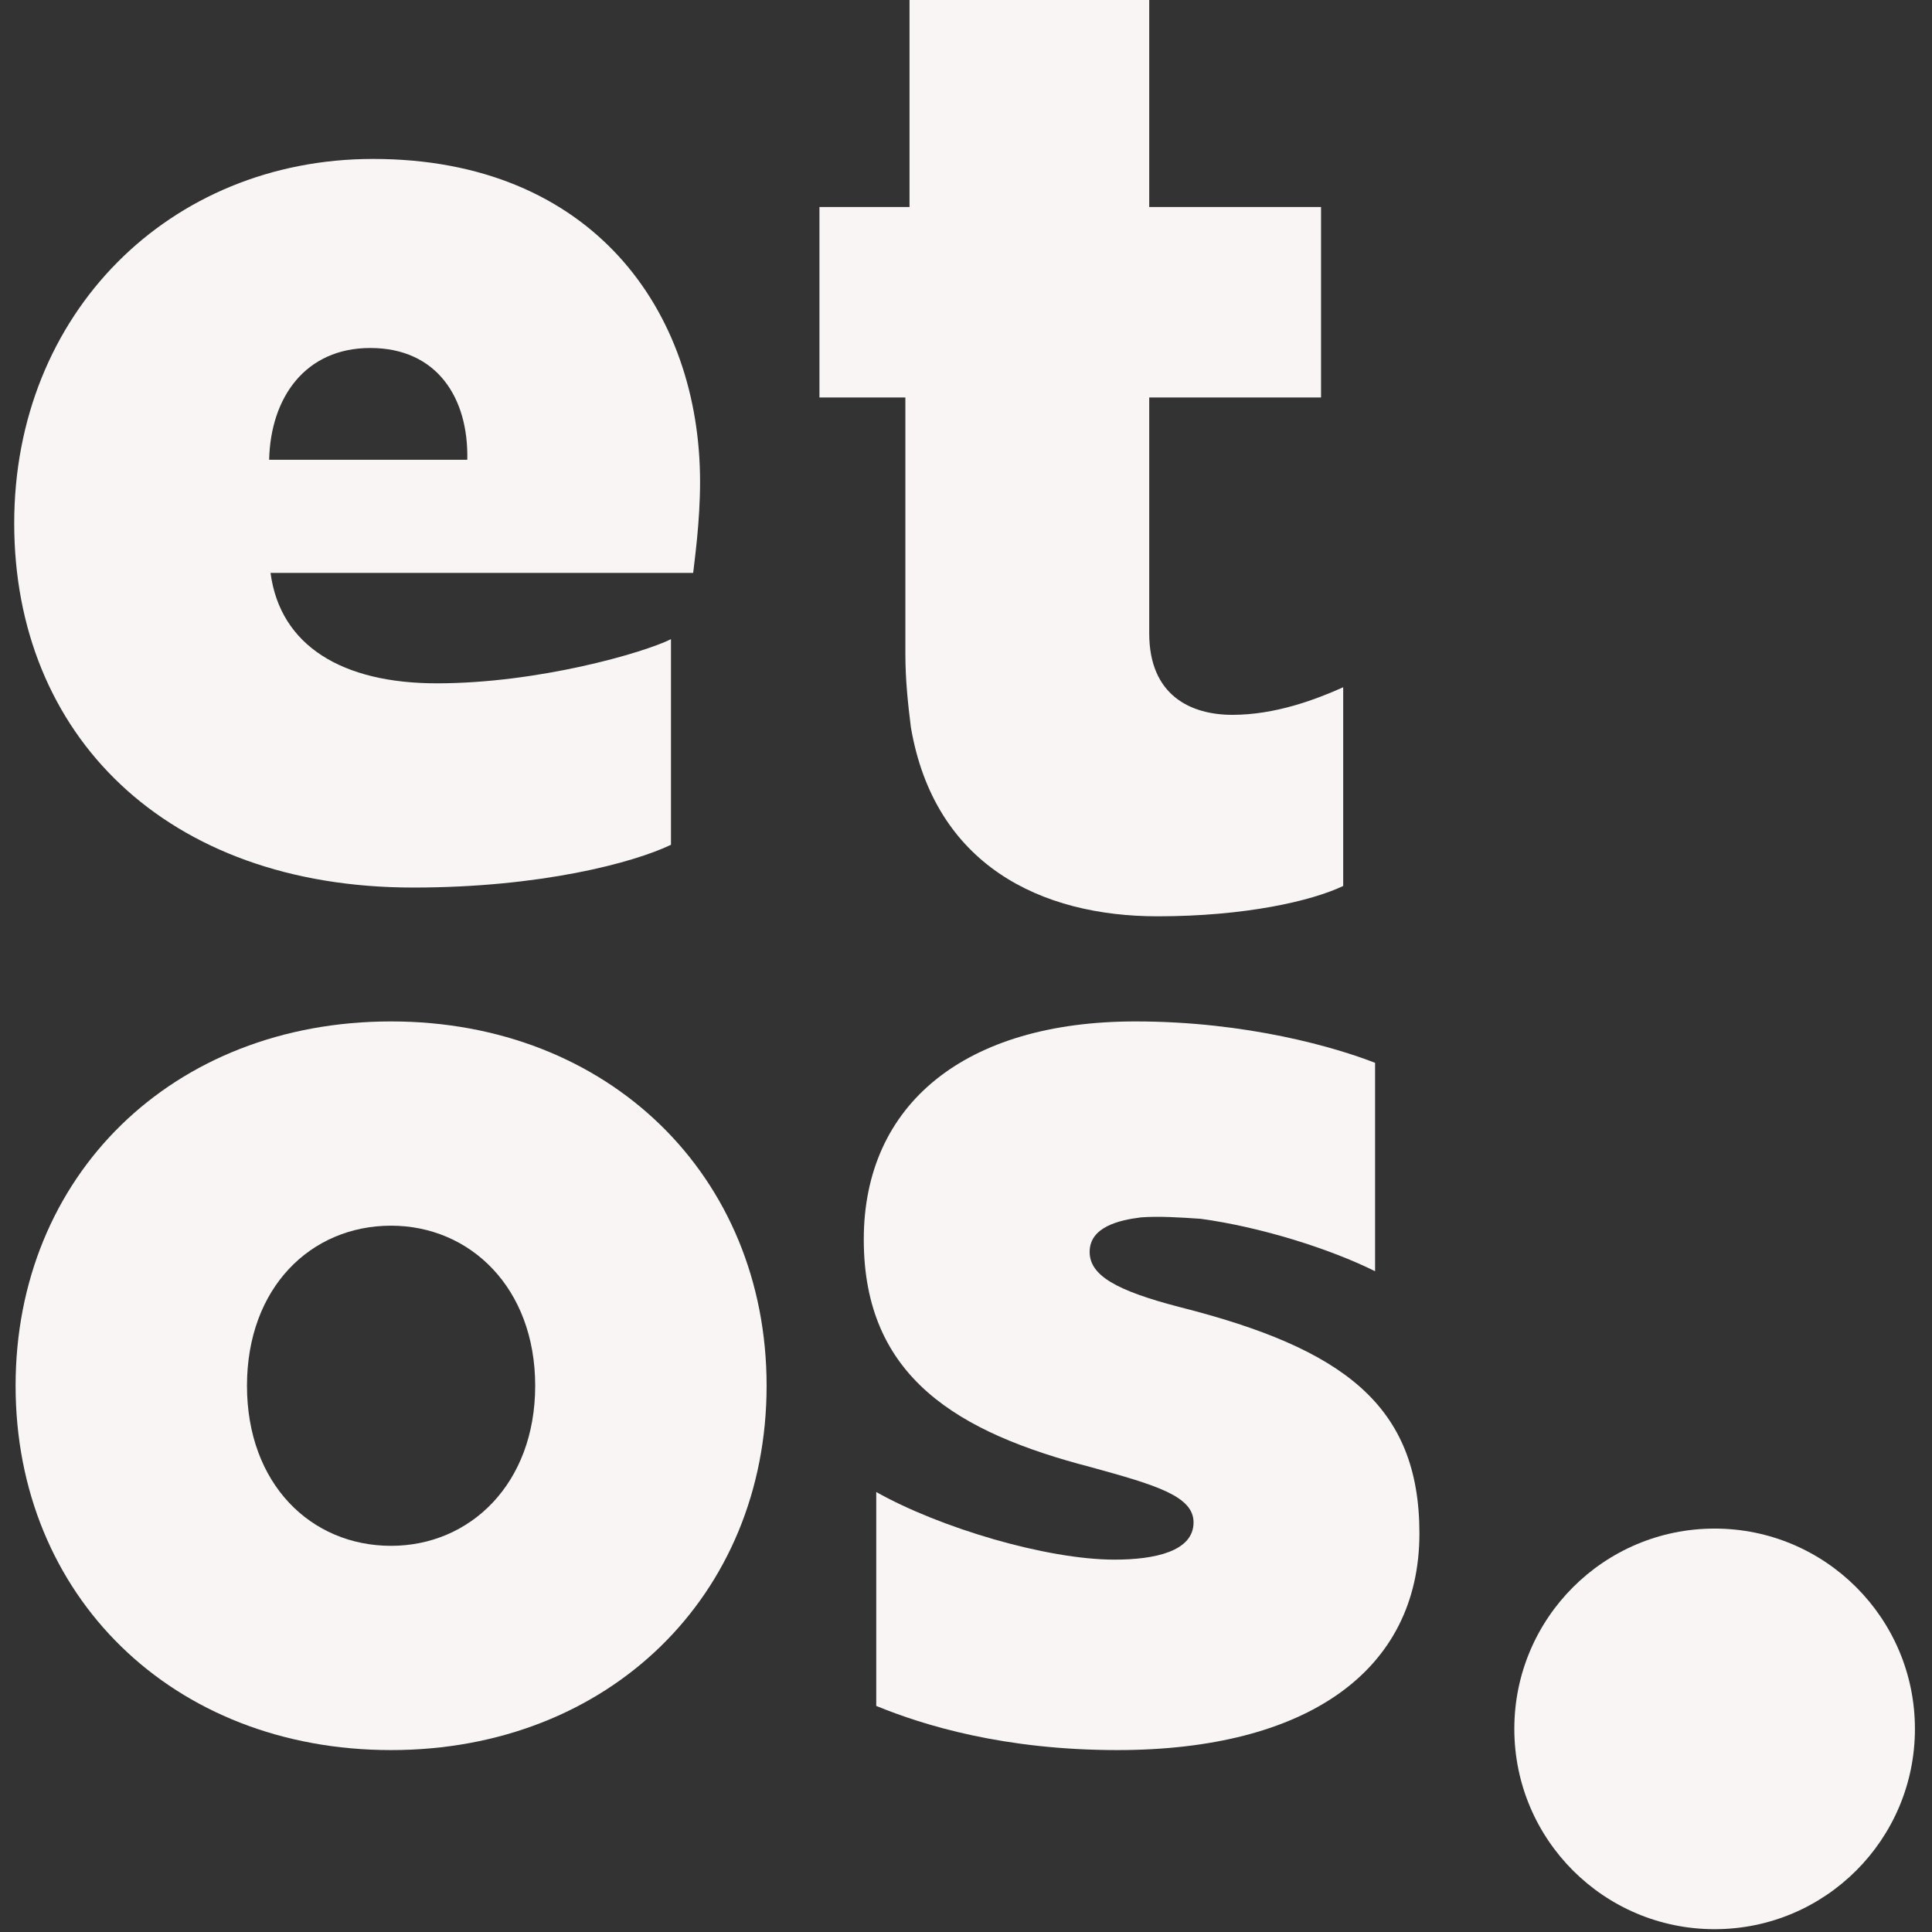 <svg xmlns="http://www.w3.org/2000/svg" width="68" height="68" viewBox="0 0 68 68" fill="none"><rect x="0" y="0" width="68" height="68" fill="#333333" stroke="none"/><g clip-path="url(#clip0_438_8)"><path d="M13.131 5.594C20.837 5.594 24.64 10.937 24.64 16.959C24.64 18.368 24.445 19.728 24.397 20.165H9.522C9.864 22.739 12.058 24.051 15.374 24.051C18.935 24.051 22.641 22.982 23.616 22.497V29.734C22.3 30.365 19.032 31.239 14.545 31.239C5.816 31.239 0.5 25.848 0.5 18.417C0.5 11.034 5.962 5.594 13.131 5.594ZM16.447 16.182C16.496 13.997 15.374 12.248 13.034 12.248C10.741 12.248 9.522 13.997 9.473 16.182H16.447Z" fill="#F9F5F5"></path><path d="M28.842 7.286H32.012V0H40.449V7.286H46.496V13.989H40.449V22.294C40.449 24.48 41.912 25.16 43.375 25.16C44.887 25.16 46.301 24.626 47.276 24.189V31.183C46.155 31.717 43.814 32.251 40.741 32.251C36.645 32.251 32.89 30.454 32.06 25.597C31.963 24.82 31.866 23.946 31.866 23.023V13.989H28.842V7.286Z" fill="#F9F5F5"></path><path d="M13.765 35.951C21.422 35.951 26.982 41.391 26.982 48.774C26.982 56.157 21.422 61.597 13.765 61.597C6.06 61.597 0.549 56.157 0.549 48.774C0.549 41.391 6.06 35.951 13.765 35.951ZM13.765 54.408C16.545 54.408 18.837 52.223 18.837 48.774C18.837 45.325 16.545 43.14 13.765 43.14C10.937 43.14 8.693 45.325 8.693 48.774C8.693 52.223 10.937 54.408 13.765 54.408Z" fill="#F9F5F5"></path><path d="M42.009 53.583C42.009 52.66 40.693 52.271 38.4 51.64C33.719 50.425 30.402 48.483 30.402 43.625C30.402 38.865 33.962 35.951 39.961 35.951C43.911 35.951 47.032 36.874 48.398 37.408V44.743C46.837 43.965 44.399 43.188 42.253 42.897C41.522 42.848 40.79 42.8 40.156 42.848C39.376 42.945 38.352 43.188 38.352 44.063C38.352 44.888 39.278 45.423 41.522 46.005C47.276 47.463 49.959 49.454 49.959 53.971C49.959 58.828 45.959 61.597 39.327 61.597C35.328 61.597 32.499 60.723 30.841 60.043V52.514C33.085 53.777 36.84 54.894 39.229 54.894C40.644 54.894 42.009 54.603 42.009 53.583Z" fill="#F9F5F5"></path><path d="M67.399 60.851C67.399 64.745 64.242 67.901 60.349 67.901C56.455 67.901 53.299 64.745 53.299 60.851C53.299 56.957 56.455 53.801 60.349 53.801C64.242 53.801 67.399 56.957 67.399 60.851Z" fill="#F9F5F5"></path></g><defs><clipPath id="clip0_438_8"><rect width="67" height="68" fill="white" transform="translate(0.5)"></rect></clipPath></defs></svg>